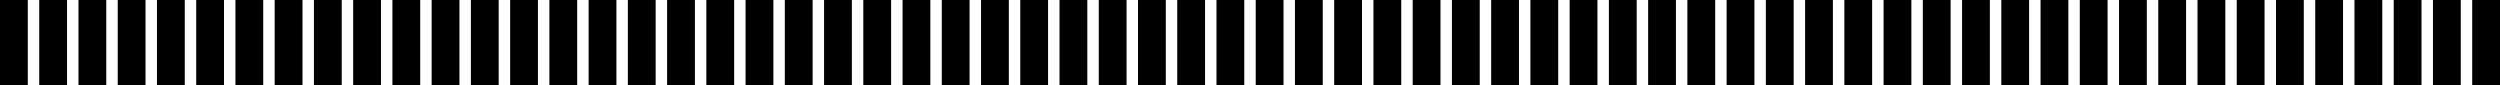 <?xml version="1.0" encoding="UTF-8" standalone="no"?>
<svg xmlns:xlink="http://www.w3.org/1999/xlink" height="13.0px" width="382.25px" xmlns="http://www.w3.org/2000/svg">
  <g transform="matrix(1.0, 0.0, 0.0, 1.0, 191.0, 8.5)">
    <path d="M35.25 -8.5 L35.25 4.5 31.0 4.5 31.0 -8.5 35.25 -8.5 M29.25 -8.5 L29.25 4.5 25.0 4.5 25.0 -8.5 29.25 -8.5 M23.25 -8.5 L23.25 4.5 19.0 4.5 19.0 -8.5 23.25 -8.5 M17.25 -8.5 L17.25 4.5 13.0 4.5 13.0 -8.5 17.25 -8.5 M11.25 -8.5 L11.25 4.5 7.0 4.5 7.0 -8.5 11.25 -8.5 M5.25 -8.5 L5.25 4.5 1.0 4.5 1.0 -8.5 5.25 -8.5 M47.25 -8.5 L47.25 4.5 43.0 4.5 43.0 -8.5 47.25 -8.5 M53.25 -8.5 L53.25 4.5 49.0 4.5 49.0 -8.5 53.25 -8.5 M59.25 -8.5 L59.25 4.5 55.0 4.5 55.0 -8.5 59.25 -8.5 M65.25 -8.5 L65.25 4.5 61.0 4.5 61.0 -8.5 65.25 -8.5 M71.25 -8.5 L71.25 4.5 67.0 4.5 67.0 -8.5 71.25 -8.5 M77.25 -8.5 L77.25 4.5 73.0 4.5 73.0 -8.5 77.25 -8.5 M41.25 -8.5 L41.25 4.5 37.0 4.5 37.0 -8.5 41.25 -8.5 M89.25 -8.5 L89.25 4.5 85.0 4.5 85.0 -8.5 89.25 -8.5 M95.25 -8.5 L95.25 4.5 91.0 4.5 91.0 -8.5 95.25 -8.5 M101.25 -8.5 L101.25 4.5 97.0 4.5 97.0 -8.5 101.25 -8.5 M107.25 -8.5 L107.25 4.5 103.0 4.5 103.0 -8.5 107.25 -8.5 M113.25 -8.5 L113.25 4.5 109.0 4.5 109.0 -8.5 113.25 -8.5 M119.25 -8.5 L119.25 4.5 115.0 4.5 115.0 -8.5 119.25 -8.5 M131.25 -8.5 L131.25 4.5 127.0 4.5 127.0 -8.5 131.25 -8.5 M137.25 -8.5 L137.25 4.5 133.0 4.5 133.0 -8.5 137.25 -8.5 M143.25 -8.5 L143.25 4.5 139.0 4.5 139.0 -8.5 143.25 -8.5 M149.25 -8.5 L149.25 4.5 145.0 4.5 145.0 -8.5 149.25 -8.5 M155.25 -8.5 L155.25 4.5 151.0 4.5 151.0 -8.5 155.25 -8.5 M161.25 -8.5 L161.25 4.5 157.0 4.5 157.0 -8.5 161.25 -8.5 M125.25 -8.5 L125.25 4.5 121.0 4.5 121.0 -8.5 125.25 -8.5 M83.25 -8.5 L83.25 4.5 79.0 4.5 79.0 -8.5 83.25 -8.5 M167.25 -8.5 L167.25 4.5 163.0 4.5 163.0 -8.5 167.25 -8.5 M173.25 -8.5 L173.25 4.5 169.0 4.5 169.0 -8.5 173.25 -8.5 M179.25 -8.5 L179.25 4.5 175.0 4.5 175.0 -8.5 179.25 -8.5 M185.25 -8.5 L185.25 4.5 181.0 4.5 181.0 -8.5 185.25 -8.5 M191.25 -8.5 L191.25 4.5 187.0 4.5 187.0 -8.5 191.25 -8.5 M-162.75 -8.5 L-162.75 4.5 -167.0 4.5 -167.0 -8.5 -162.75 -8.5 M-168.75 -8.5 L-168.75 4.5 -173.0 4.5 -173.0 -8.5 -168.75 -8.5 M-174.75 -8.5 L-174.75 4.5 -179.0 4.5 -179.0 -8.5 -174.75 -8.5 M-180.75 -8.5 L-180.75 4.5 -185.0 4.5 -185.0 -8.5 -180.75 -8.5 M-186.75 -8.5 L-186.75 4.5 -191.0 4.5 -191.0 -8.5 -186.75 -8.5 M-126.75 -8.5 L-126.75 4.5 -131.0 4.5 -131.0 -8.5 -126.75 -8.5 M-132.75 -8.5 L-132.75 4.5 -137.0 4.5 -137.0 -8.5 -132.75 -8.5 M-138.75 -8.5 L-138.75 4.5 -143.0 4.5 -143.0 -8.5 -138.75 -8.5 M-144.75 -8.5 L-144.75 4.5 -149.0 4.5 -149.0 -8.5 -144.75 -8.5 M-150.75 -8.5 L-150.75 4.5 -155.0 4.5 -155.0 -8.5 -150.75 -8.5 M-156.75 -8.5 L-156.75 4.5 -161.0 4.5 -161.0 -8.5 -156.75 -8.5 M-84.75 -8.5 L-84.75 4.5 -89.0 4.5 -89.0 -8.5 -84.75 -8.5 M-90.75 -8.5 L-90.75 4.5 -95.0 4.5 -95.0 -8.5 -90.75 -8.5 M-96.75 -8.5 L-96.75 4.5 -101.0 4.5 -101.0 -8.5 -96.75 -8.5 M-102.75 -8.5 L-102.75 4.5 -107.0 4.5 -107.0 -8.5 -102.75 -8.5 M-108.75 -8.5 L-108.75 4.5 -113.0 4.5 -113.0 -8.5 -108.75 -8.5 M-114.75 -8.5 L-114.75 4.5 -119.0 4.5 -119.0 -8.5 -114.75 -8.5 M-120.75 -8.5 L-120.75 4.5 -125.0 4.5 -125.0 -8.5 -120.75 -8.5 M-42.75 -8.5 L-42.75 4.5 -47.0 4.5 -47.0 -8.5 -42.75 -8.5 M-48.75 -8.5 L-48.75 4.5 -53.0 4.5 -53.0 -8.5 -48.75 -8.5 M-54.75 -8.5 L-54.75 4.5 -59.0 4.5 -59.0 -8.5 -54.75 -8.5 M-60.75 -8.5 L-60.75 4.5 -65.0 4.5 -65.0 -8.5 -60.75 -8.5 M-66.75 -8.5 L-66.75 4.5 -71.0 4.5 -71.0 -8.5 -66.75 -8.5 M-72.75 -8.5 L-72.75 4.5 -77.0 4.5 -77.0 -8.5 -72.75 -8.5 M-0.75 -8.5 L-0.75 4.5 -5.0 4.5 -5.0 -8.5 -0.75 -8.5 M-6.75 -8.5 L-6.75 4.5 -11.0 4.5 -11.0 -8.5 -6.75 -8.5 M-12.75 -8.5 L-12.75 4.5 -17.0 4.5 -17.0 -8.5 -12.75 -8.5 M-18.75 -8.5 L-18.75 4.5 -23.0 4.5 -23.0 -8.5 -18.75 -8.5 M-24.75 -8.5 L-24.75 4.5 -29.0 4.5 -29.0 -8.5 -24.75 -8.5 M-30.75 -8.5 L-30.75 4.5 -35.0 4.5 -35.0 -8.5 -30.75 -8.5 M-36.75 -8.5 L-36.75 4.5 -41.0 4.5 -41.0 -8.5 -36.75 -8.5 M-78.75 -8.5 L-78.75 4.5 -83.0 4.5 -83.0 -8.5 -78.75 -8.5" fill="#000000" fill-rule="evenodd" stroke="none"/>
  </g>
</svg>
